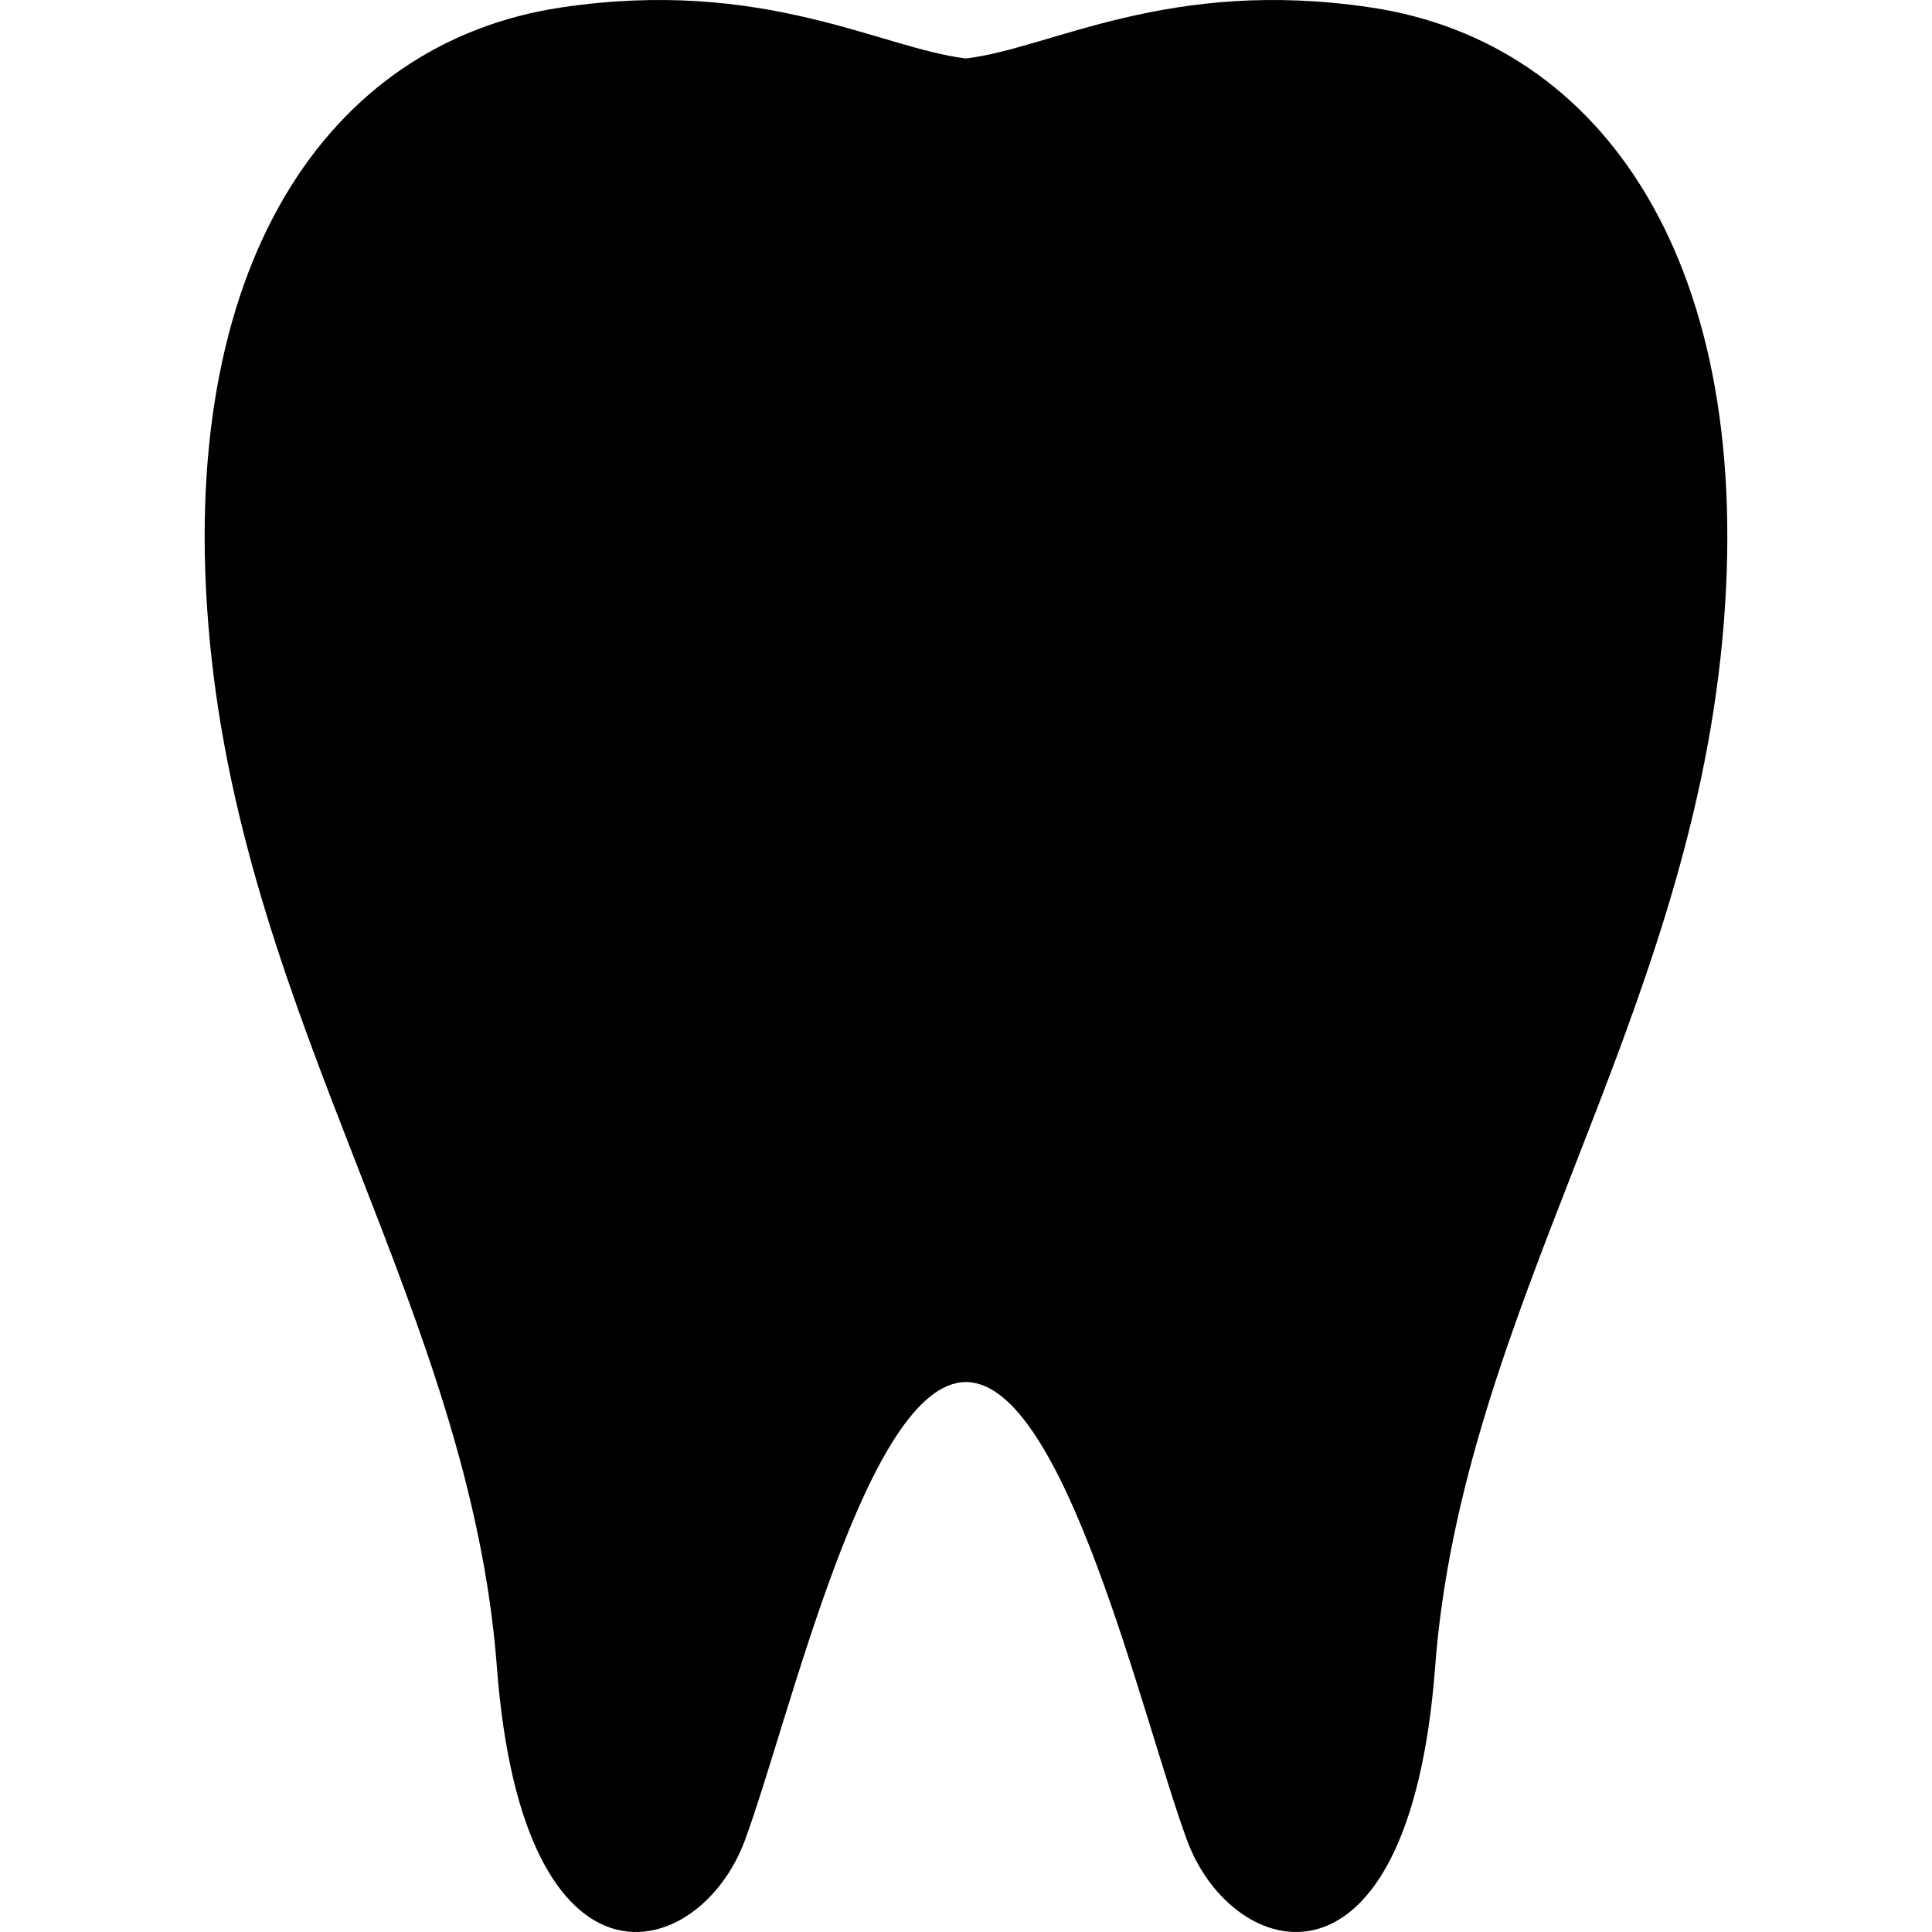 <?xml version="1.0" encoding="utf-8"?>

<!DOCTYPE svg PUBLIC "-//W3C//DTD SVG 1.1//EN" "http://www.w3.org/Graphics/SVG/1.1/DTD/svg11.dtd">

<svg version="1.1" id="_x32_" xmlns="http://www.w3.org/2000/svg" xmlns:xlink="http://www.w3.org/1999/xlink" 
	 width="800px" height="800px" viewBox="0 0 512 512"  xml:space="preserve">
<style type="text/css">
<![CDATA[
	.st0{fill:#000000;}
]]>
</style>
<g>
	<path class="st0" d="M363.4,1.995c-53.797-8.078-84.828,10.813-107.406,13.5c-22.563-2.688-53.594-21.578-107.391-13.5
		C86.931,11.276,46.322,70.323,55.541,169.292c9.547,102.531,68.984,178.078,76.141,272.5c6.938,91.453,53.813,78.25,65.734,45.875
		c11.938-32.375,32.328-121.406,58.578-121.406s46.656,89.031,58.578,121.406c11.938,32.375,58.813,45.578,65.75-45.875
		c7.156-94.422,66.594-169.969,76.141-272.5C465.666,70.323,425.072,11.276,363.4,1.995z"/>
</g>
</svg>